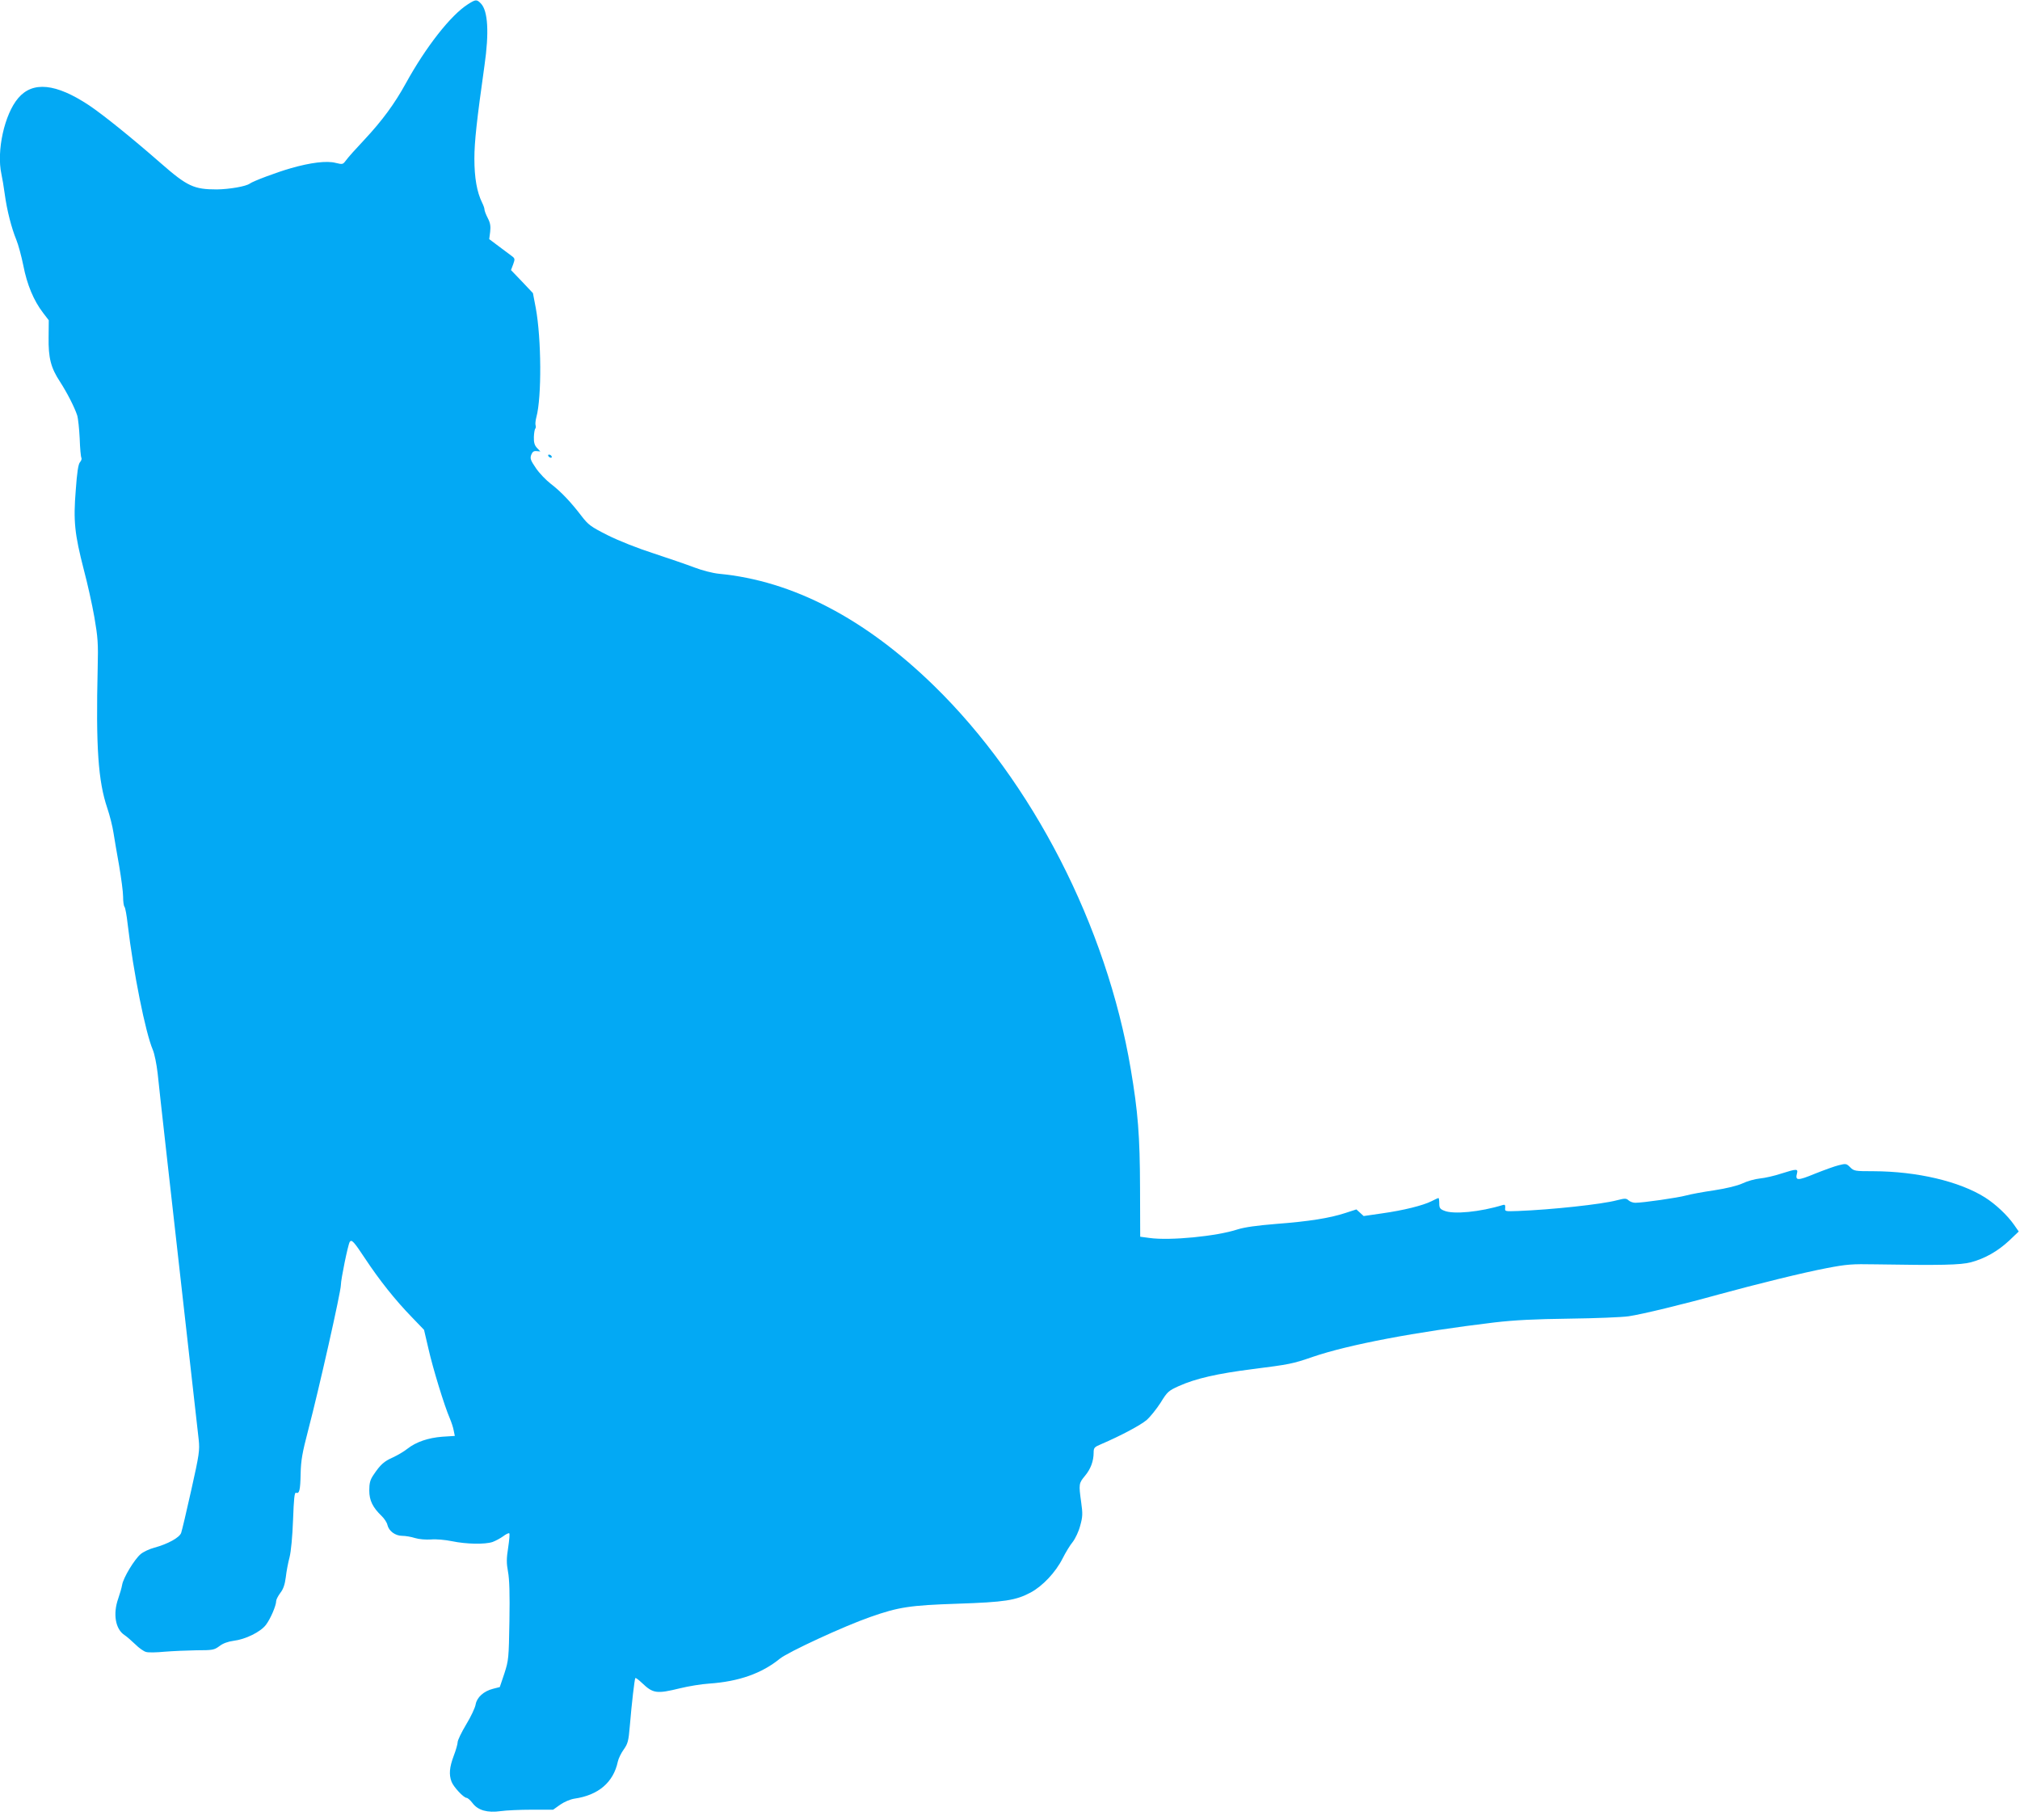 <?xml version="1.0" standalone="no"?>
<!DOCTYPE svg PUBLIC "-//W3C//DTD SVG 20010904//EN"
 "http://www.w3.org/TR/2001/REC-SVG-20010904/DTD/svg10.dtd">
<svg version="1.0" xmlns="http://www.w3.org/2000/svg"
 width="1280pt" height="1153pt" viewBox="0 0 1280 1153"
 preserveAspectRatio="xMidYMid meet">
<g transform="translate(0,1153) scale(0.1,-0.1)"
fill="#03a9f4" stroke="none">
<path d="M2965 11503 c-109 -69 -267 -271 -394 -502 -71 -129 -149 -235 -261
-355 -52 -55 -105 -114 -116 -130 -21 -28 -22 -29 -67 -18 -56 15 -160 2 -285
-34 -91 -26 -239 -82 -259 -97 -24 -18 -130 -36 -209 -37 -145 0 -187 19 -355
166 -183 160 -364 306 -455 367 -210 139 -357 154 -449 45 -87 -102 -138 -335
-106 -481 5 -23 15 -80 21 -126 14 -104 43 -216 73 -289 13 -31 33 -106 45
-165 23 -119 65 -221 125 -299 l36 -47 -1 -108 c-2 -130 14 -193 72 -281 47
-73 92 -162 109 -213 6 -19 13 -86 16 -147 2 -62 7 -117 11 -123 3 -6 -1 -18
-9 -27 -11 -12 -19 -64 -27 -178 -16 -196 -7 -277 51 -503 23 -86 53 -221 67
-301 22 -128 25 -166 21 -320 -12 -504 3 -719 61 -890 16 -47 33 -116 39 -155
6 -38 22 -133 36 -210 13 -77 25 -165 25 -195 0 -31 4 -60 9 -65 5 -6 14 -55
20 -110 36 -305 113 -688 159 -795 11 -26 24 -90 31 -150 9 -93 86 -776 211
-1885 22 -198 44 -394 49 -435 7 -69 4 -92 -47 -320 -30 -135 -59 -257 -64
-271 -10 -30 -85 -71 -170 -94 -31 -8 -71 -27 -87 -41 -39 -33 -109 -148 -117
-194 -3 -19 -15 -59 -25 -88 -34 -96 -18 -192 39 -230 14 -9 45 -36 69 -59 24
-24 55 -46 70 -49 14 -4 67 -3 117 2 50 4 141 8 201 9 103 0 112 2 145 26 23
18 54 29 90 34 75 9 171 56 205 101 29 38 65 122 65 151 0 9 12 32 26 51 19
24 29 53 35 100 4 37 15 94 24 127 9 36 18 129 22 237 5 135 9 175 19 171 21
-8 27 16 29 121 2 84 10 131 48 276 68 259 207 876 207 919 0 36 45 255 56
273 12 18 26 3 98 -106 90 -136 190 -262 296 -371 l77 -80 28 -120 c28 -124
101 -362 135 -440 10 -24 22 -59 25 -78 l7 -34 -79 -5 c-90 -7 -166 -33 -221
-76 -21 -17 -62 -41 -92 -55 -57 -25 -80 -46 -124 -112 -21 -31 -26 -52 -26
-98 0 -63 22 -107 78 -161 17 -16 34 -42 37 -57 9 -39 50 -69 94 -69 20 0 56
-6 81 -14 26 -8 68 -11 101 -9 32 3 89 -2 133 -11 91 -19 209 -21 257 -5 19 7
49 23 67 36 18 14 36 22 39 19 4 -3 0 -44 -7 -91 -11 -69 -11 -98 -1 -152 9
-47 12 -143 9 -313 -4 -237 -5 -248 -32 -332 l-29 -86 -43 -11 c-59 -15 -102
-54 -110 -99 -3 -20 -30 -78 -60 -127 -30 -50 -54 -100 -54 -112 0 -11 -11
-51 -25 -87 -27 -72 -31 -118 -14 -163 12 -33 77 -103 96 -103 6 0 24 -15 38
-34 34 -45 94 -62 178 -50 34 5 123 9 197 9 l135 0 45 32 c26 18 64 34 90 38
152 22 247 103 275 235 4 19 21 54 37 76 26 37 31 53 39 150 12 144 30 298 35
303 2 3 21 -11 42 -31 70 -67 93 -70 240 -34 53 13 137 27 186 30 189 13 334
65 448 158 52 42 406 206 573 264 179 63 251 74 552 84 300 10 370 21 464 71
76 41 158 128 202 215 19 38 48 86 65 106 16 21 38 67 47 103 16 57 16 76 6
148 -16 115 -15 120 24 167 36 43 55 93 55 148 0 30 5 35 48 53 124 53 251
121 288 153 23 20 62 69 88 109 43 70 50 76 116 106 107 48 245 79 465 107
235 30 254 33 384 78 225 77 650 158 1151 218 130 15 252 21 475 24 165 2 334
9 375 15 83 12 347 76 570 138 242 66 537 139 685 167 125 24 159 27 310 24
415 -7 538 -4 604 13 89 24 170 70 242 137 l61 58 -30 43 c-42 60 -116 130
-184 173 -162 102 -431 165 -706 166 -118 0 -124 1 -148 25 -24 24 -28 24 -72
13 -26 -6 -94 -31 -152 -54 -109 -45 -126 -45 -113 3 7 29 -2 29 -100 -2 -42
-14 -103 -28 -135 -31 -31 -3 -81 -17 -110 -31 -32 -15 -102 -32 -180 -44 -70
-10 -150 -25 -179 -33 -51 -14 -272 -46 -321 -46 -14 0 -33 7 -42 15 -15 14
-23 14 -74 1 -97 -26 -418 -60 -626 -68 -84 -3 -85 -3 -82 20 1 18 -2 22 -15
18 -142 -44 -314 -61 -372 -36 -26 10 -31 18 -31 46 0 19 -2 34 -5 34 -3 0
-23 -9 -44 -20 -54 -27 -177 -58 -313 -77 l-117 -17 -23 21 -23 21 -71 -23
c-98 -32 -228 -53 -439 -69 -123 -10 -200 -21 -244 -35 -131 -43 -426 -72
-556 -54 l-60 8 -1 310 c-1 331 -13 481 -59 753 -153 905 -623 1820 -1247
2428 -436 425 -896 665 -1362 709 -40 4 -106 21 -156 40 -47 18 -164 58 -258
89 -100 32 -221 80 -291 115 -109 55 -123 66 -167 123 -68 89 -130 154 -194
203 -30 23 -73 68 -94 99 -34 50 -38 61 -30 84 8 20 16 26 34 24 l24 -2 -21
22 c-16 17 -21 35 -20 70 1 25 5 49 9 53 4 4 4 13 2 20 -3 7 -1 31 5 53 34
126 32 495 -4 691 l-18 94 -69 73 -70 73 14 37 c12 33 11 37 -9 52 -13 10 -50
37 -83 62 l-60 45 6 46 c4 36 1 56 -15 87 -12 23 -21 47 -21 55 0 8 -7 27 -15
43 -33 67 -49 158 -49 279 0 106 15 243 64 590 30 209 22 345 -22 392 -27 28
-33 28 -83 -4z"/>
<path d="M3475 8640 c3 -5 11 -10 16 -10 6 0 7 5 4 10 -3 6 -11 10 -16 10 -6
0 -7 -4 -4 -10z"/>
</g>
</svg>
